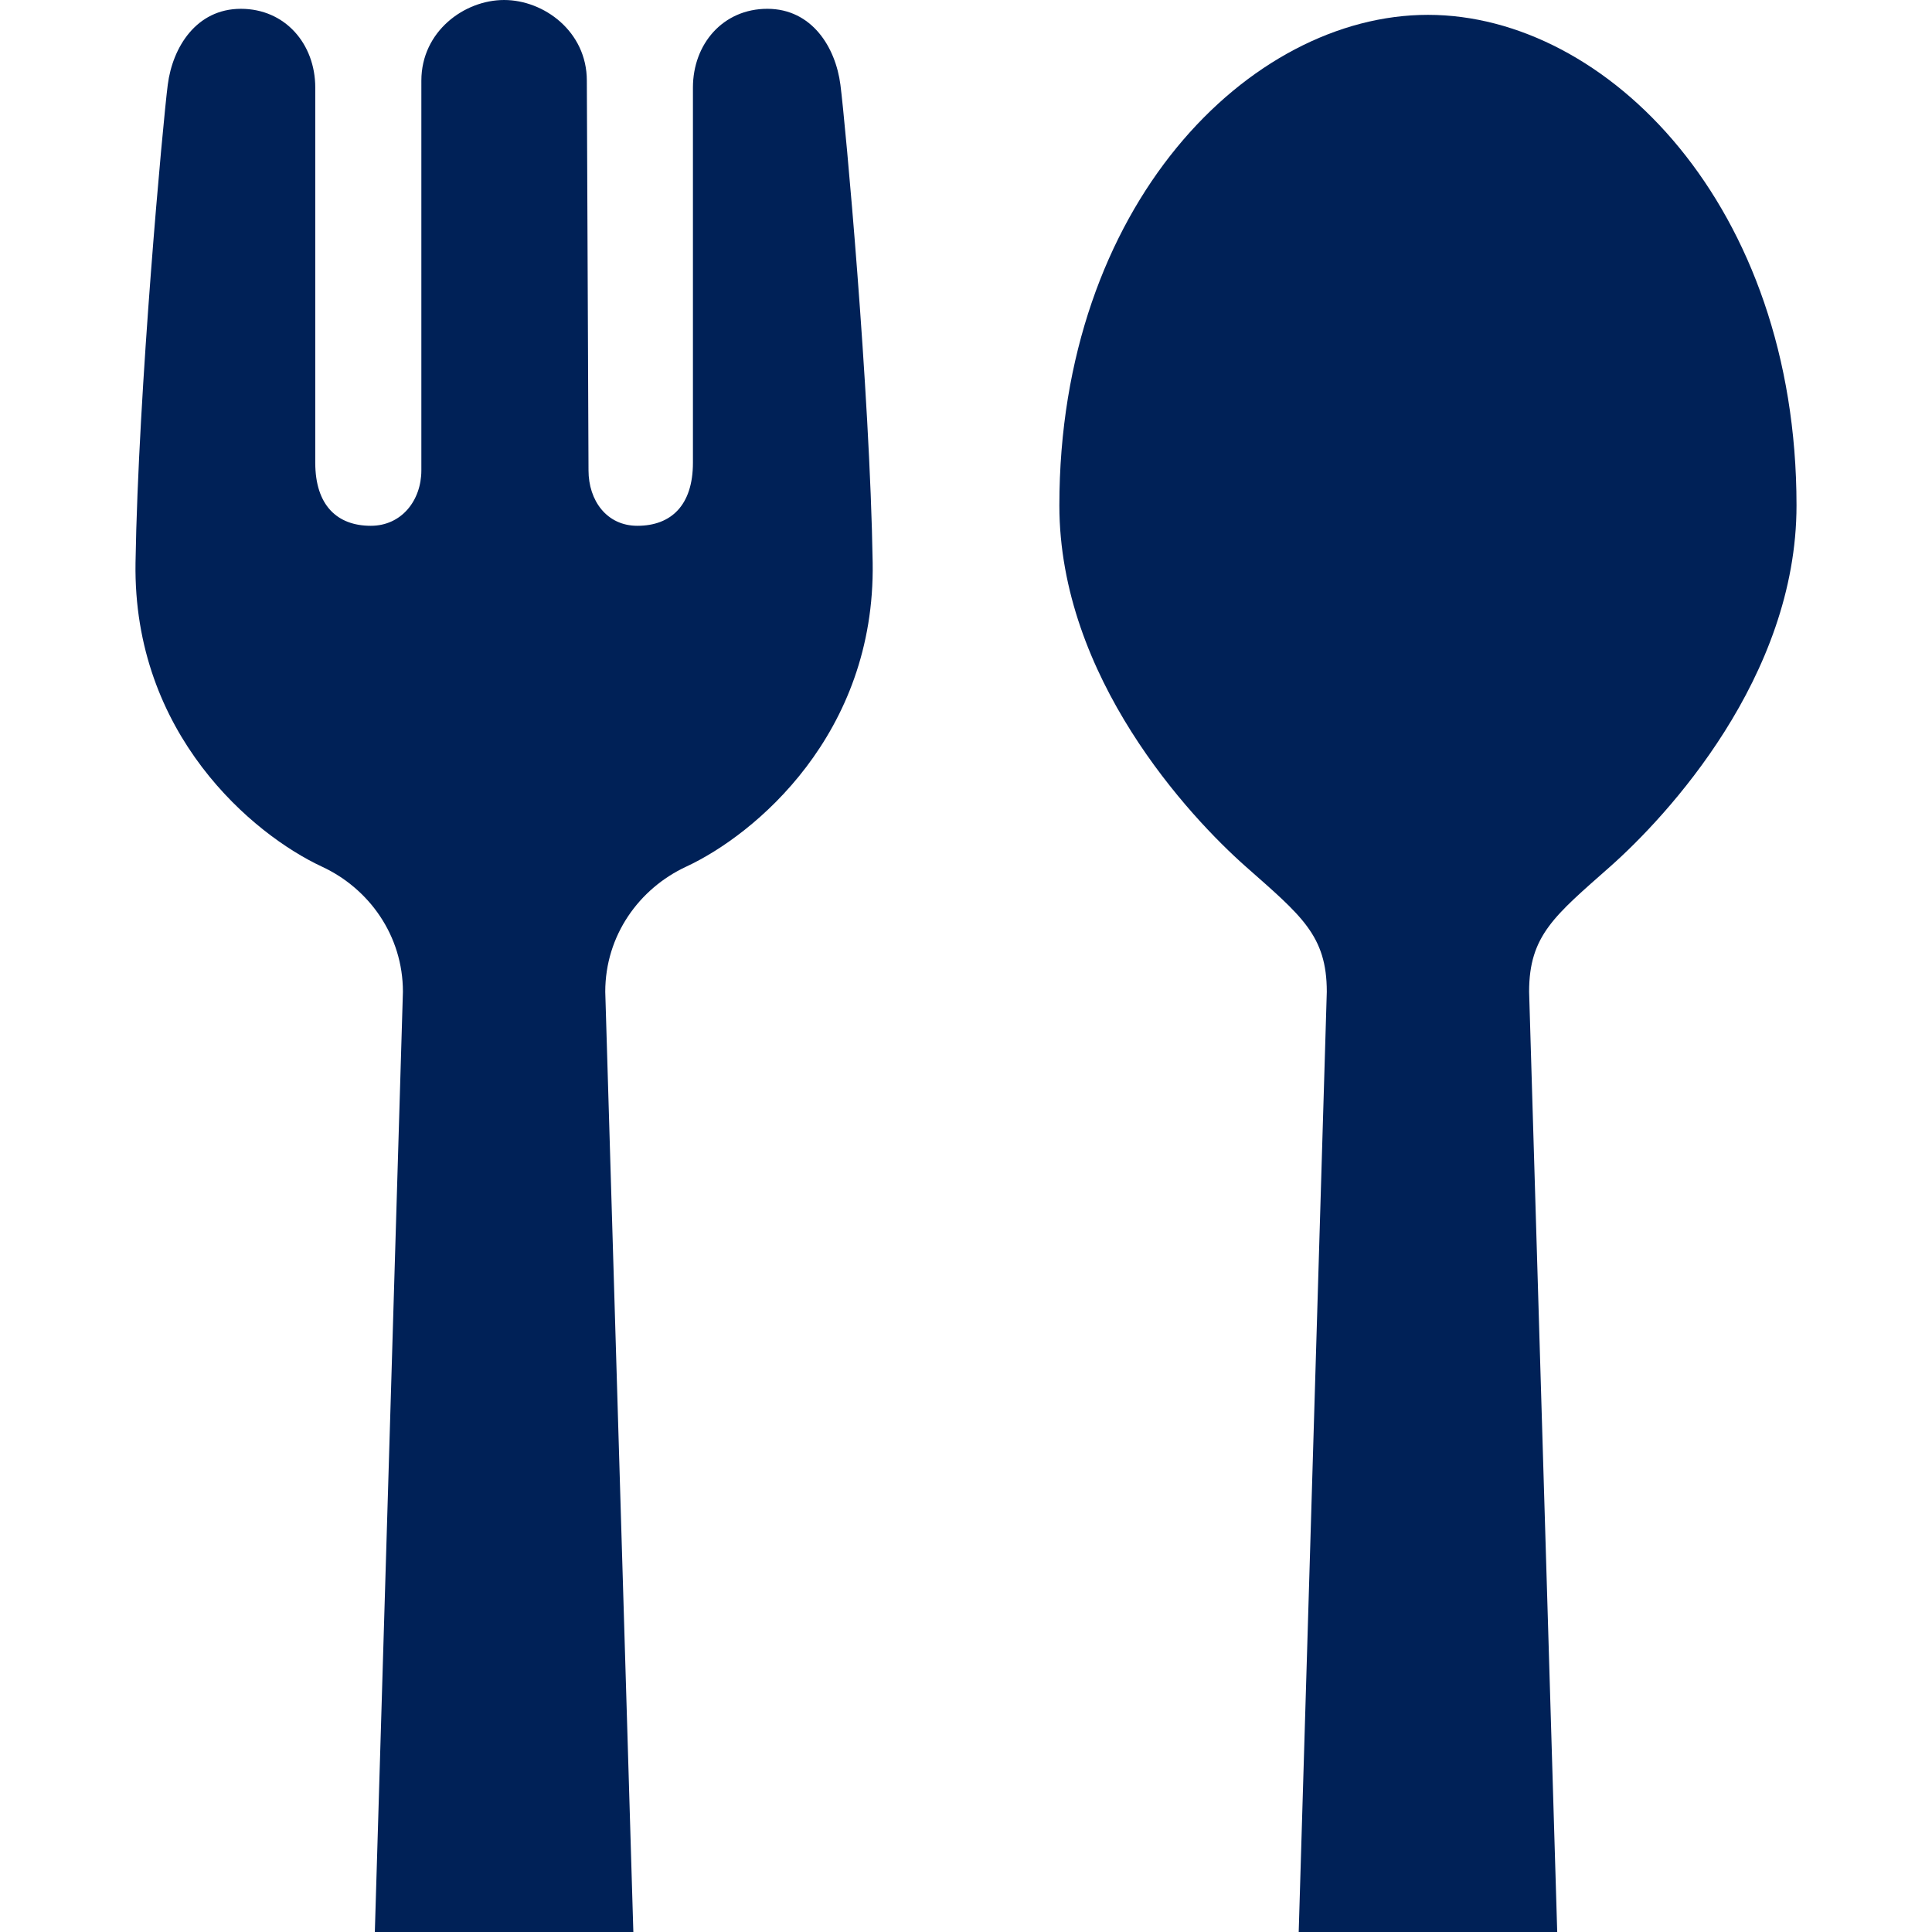<!--?xml version="1.0" encoding="utf-8"?-->
<!-- Generator: Adobe Illustrator 18.1.1, SVG Export Plug-In . SVG Version: 6.00 Build 0)  -->

<svg version="1.1" id="_x32_" xmlns="http://www.w3.org/2000/svg" xmlns:xlink="http://www.w3.org/1999/xlink" x="0px" y="0px" viewBox="0 0 512 512" style="width: 32px; height: 32px; opacity: 1;" xml:space="preserve">
<style type="text/css">
	.st0{fill:#4B4B4B;}
</style>
<g>
	<path class="st0" d="M203.364,2.333c-11.788,0-19.73,9.352-19.73,20.873v99.422c0,11.306-5.814,16.714-14.728,16.714
		c-8.142,0-12.945-6.717-12.945-14.692L155.517,21.37C155.517,8.338,144.144,0,133.59,0c-10.558,0-21.926,8.338-21.926,21.37V124.65
		c0,7.976-5.252,14.692-13.395,14.692c-8.903,0-14.721-5.408-14.721-16.714V23.206c0-11.521-7.943-20.873-19.731-20.873
		c-11.797,0.02-18.08,10.173-19.359,20.131c-1.279,9.967-7.825,81.147-8.542,126.64c-0.727,45.504,31.216,72.117,49.414,80.571
		c12.442,5.779,21.448,18.207,21.448,33.154L99.334,512h68.509l-7.444-249.171c0-14.946,9-27.374,21.443-33.154
		c18.202-8.454,50.146-35.067,49.423-80.571c-0.722-45.493-7.258-116.673-8.547-126.64C221.434,12.506,215.157,2.353,203.364,2.333z
		" style="fill: rgb(0, 33, 87);"></path>
	<path class="st0" d="M378.422,3.935c-47.398,0-97.68,50.57-97.68,130.008c0,45.504,34.389,82.446,49.424,95.732
		c14.702,13.004,21.448,18.207,21.448,33.154L344.17,512h68.509l-7.449-249.171c0-14.946,6.756-20.15,21.458-33.154
		c15.014-13.287,49.408-50.228,49.408-95.732C476.097,54.505,425.82,3.935,378.422,3.935z" style="fill: rgb(0, 33, 87);"></path>
</g>
</svg>
